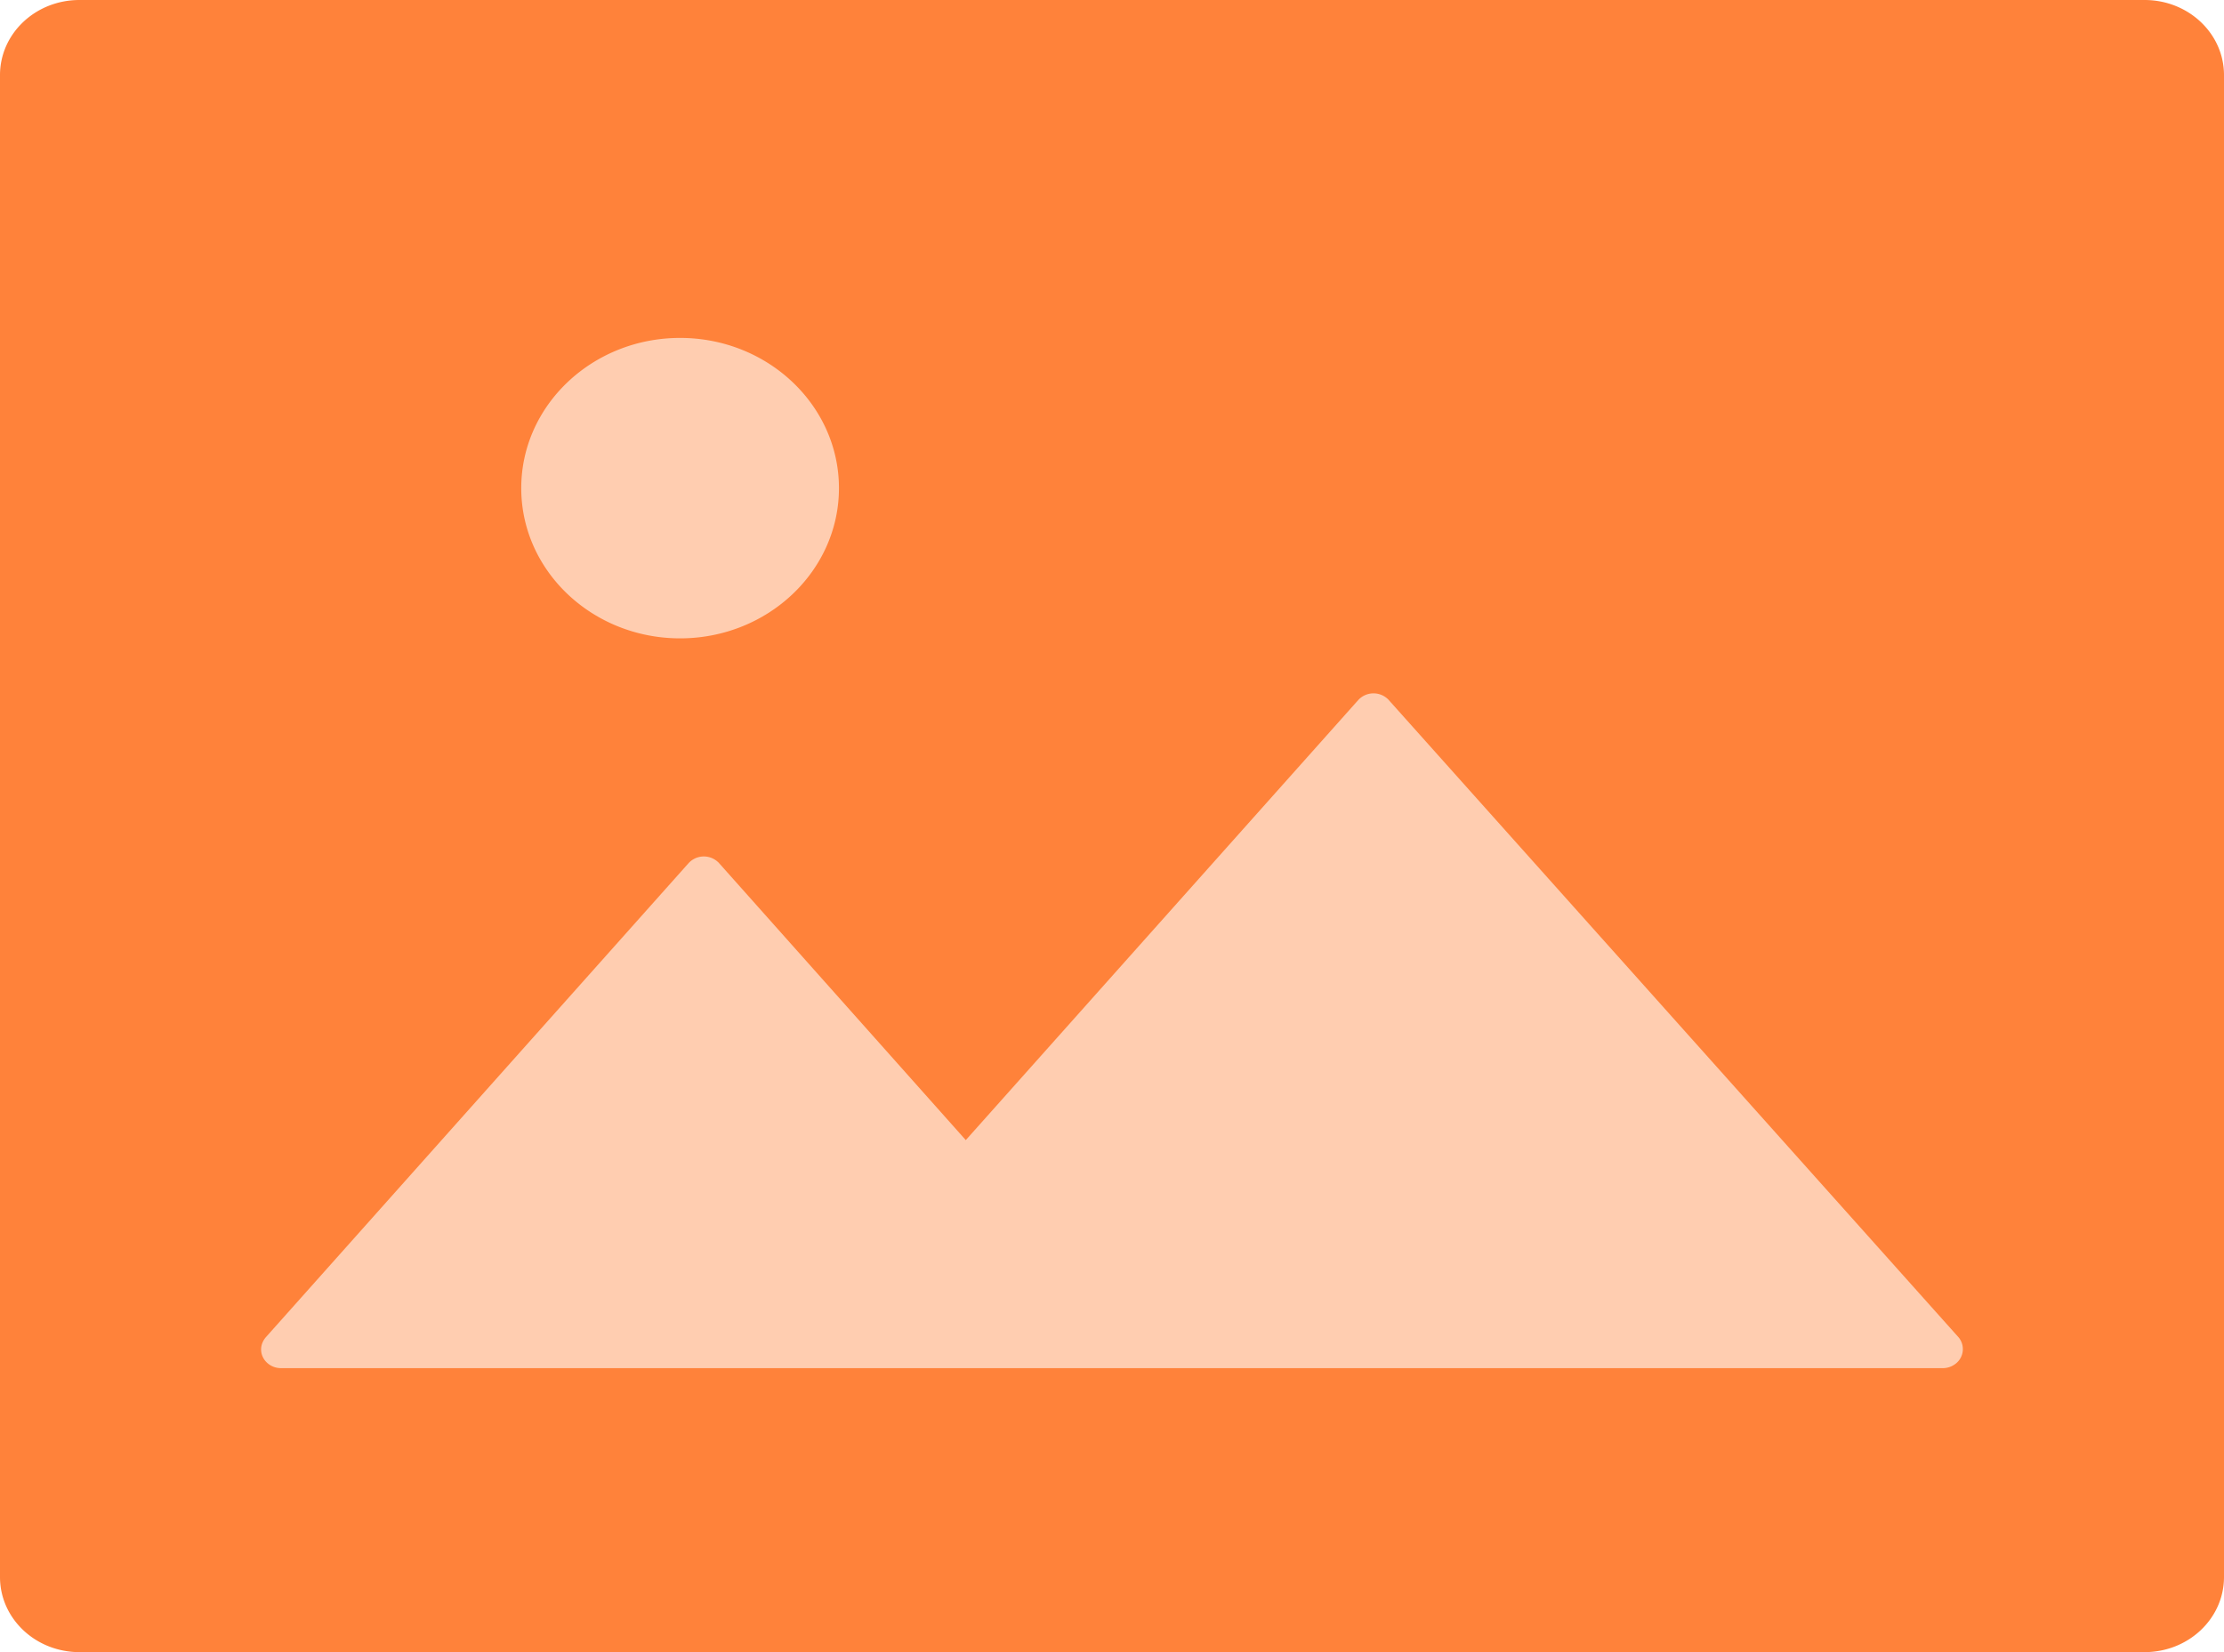 <?xml version="1.0" encoding="UTF-8"?> <svg xmlns="http://www.w3.org/2000/svg" width="35" height="26" fill="none"> <rect width="35" height="26" fill="#FFCDB0" rx="2"></rect> <path fill="#FF823A" d="M33.75 0H1.25C.559 0 0 .528 0 1.182v23.636C0 25.472.559 26 1.25 26h32.5c.691 0 1.25-.528 1.25-1.182V1.182C35 .528 34.441 0 33.75 0ZM10.703 5.318c1.379 0 2.5 1.06 2.5 2.364 0 1.304-1.121 2.364-2.5 2.364s-2.5-1.06-2.5-2.364c0-1.304 1.121-2.364 2.5-2.364Zm20.074 16.143a.328.328 0 0 1-.203.07H4.422c-.172 0-.313-.133-.313-.295 0-.07.028-.137.075-.192l6.652-7.46a.327.327 0 0 1 .441-.037c.012.01.028.022.04.037l3.882 4.358 6.176-6.925a.327.327 0 0 1 .441-.037c.012.01.028.022.04.037l8.968 10.03a.29.29 0 0 1-.047.414Z"></path> </svg> 